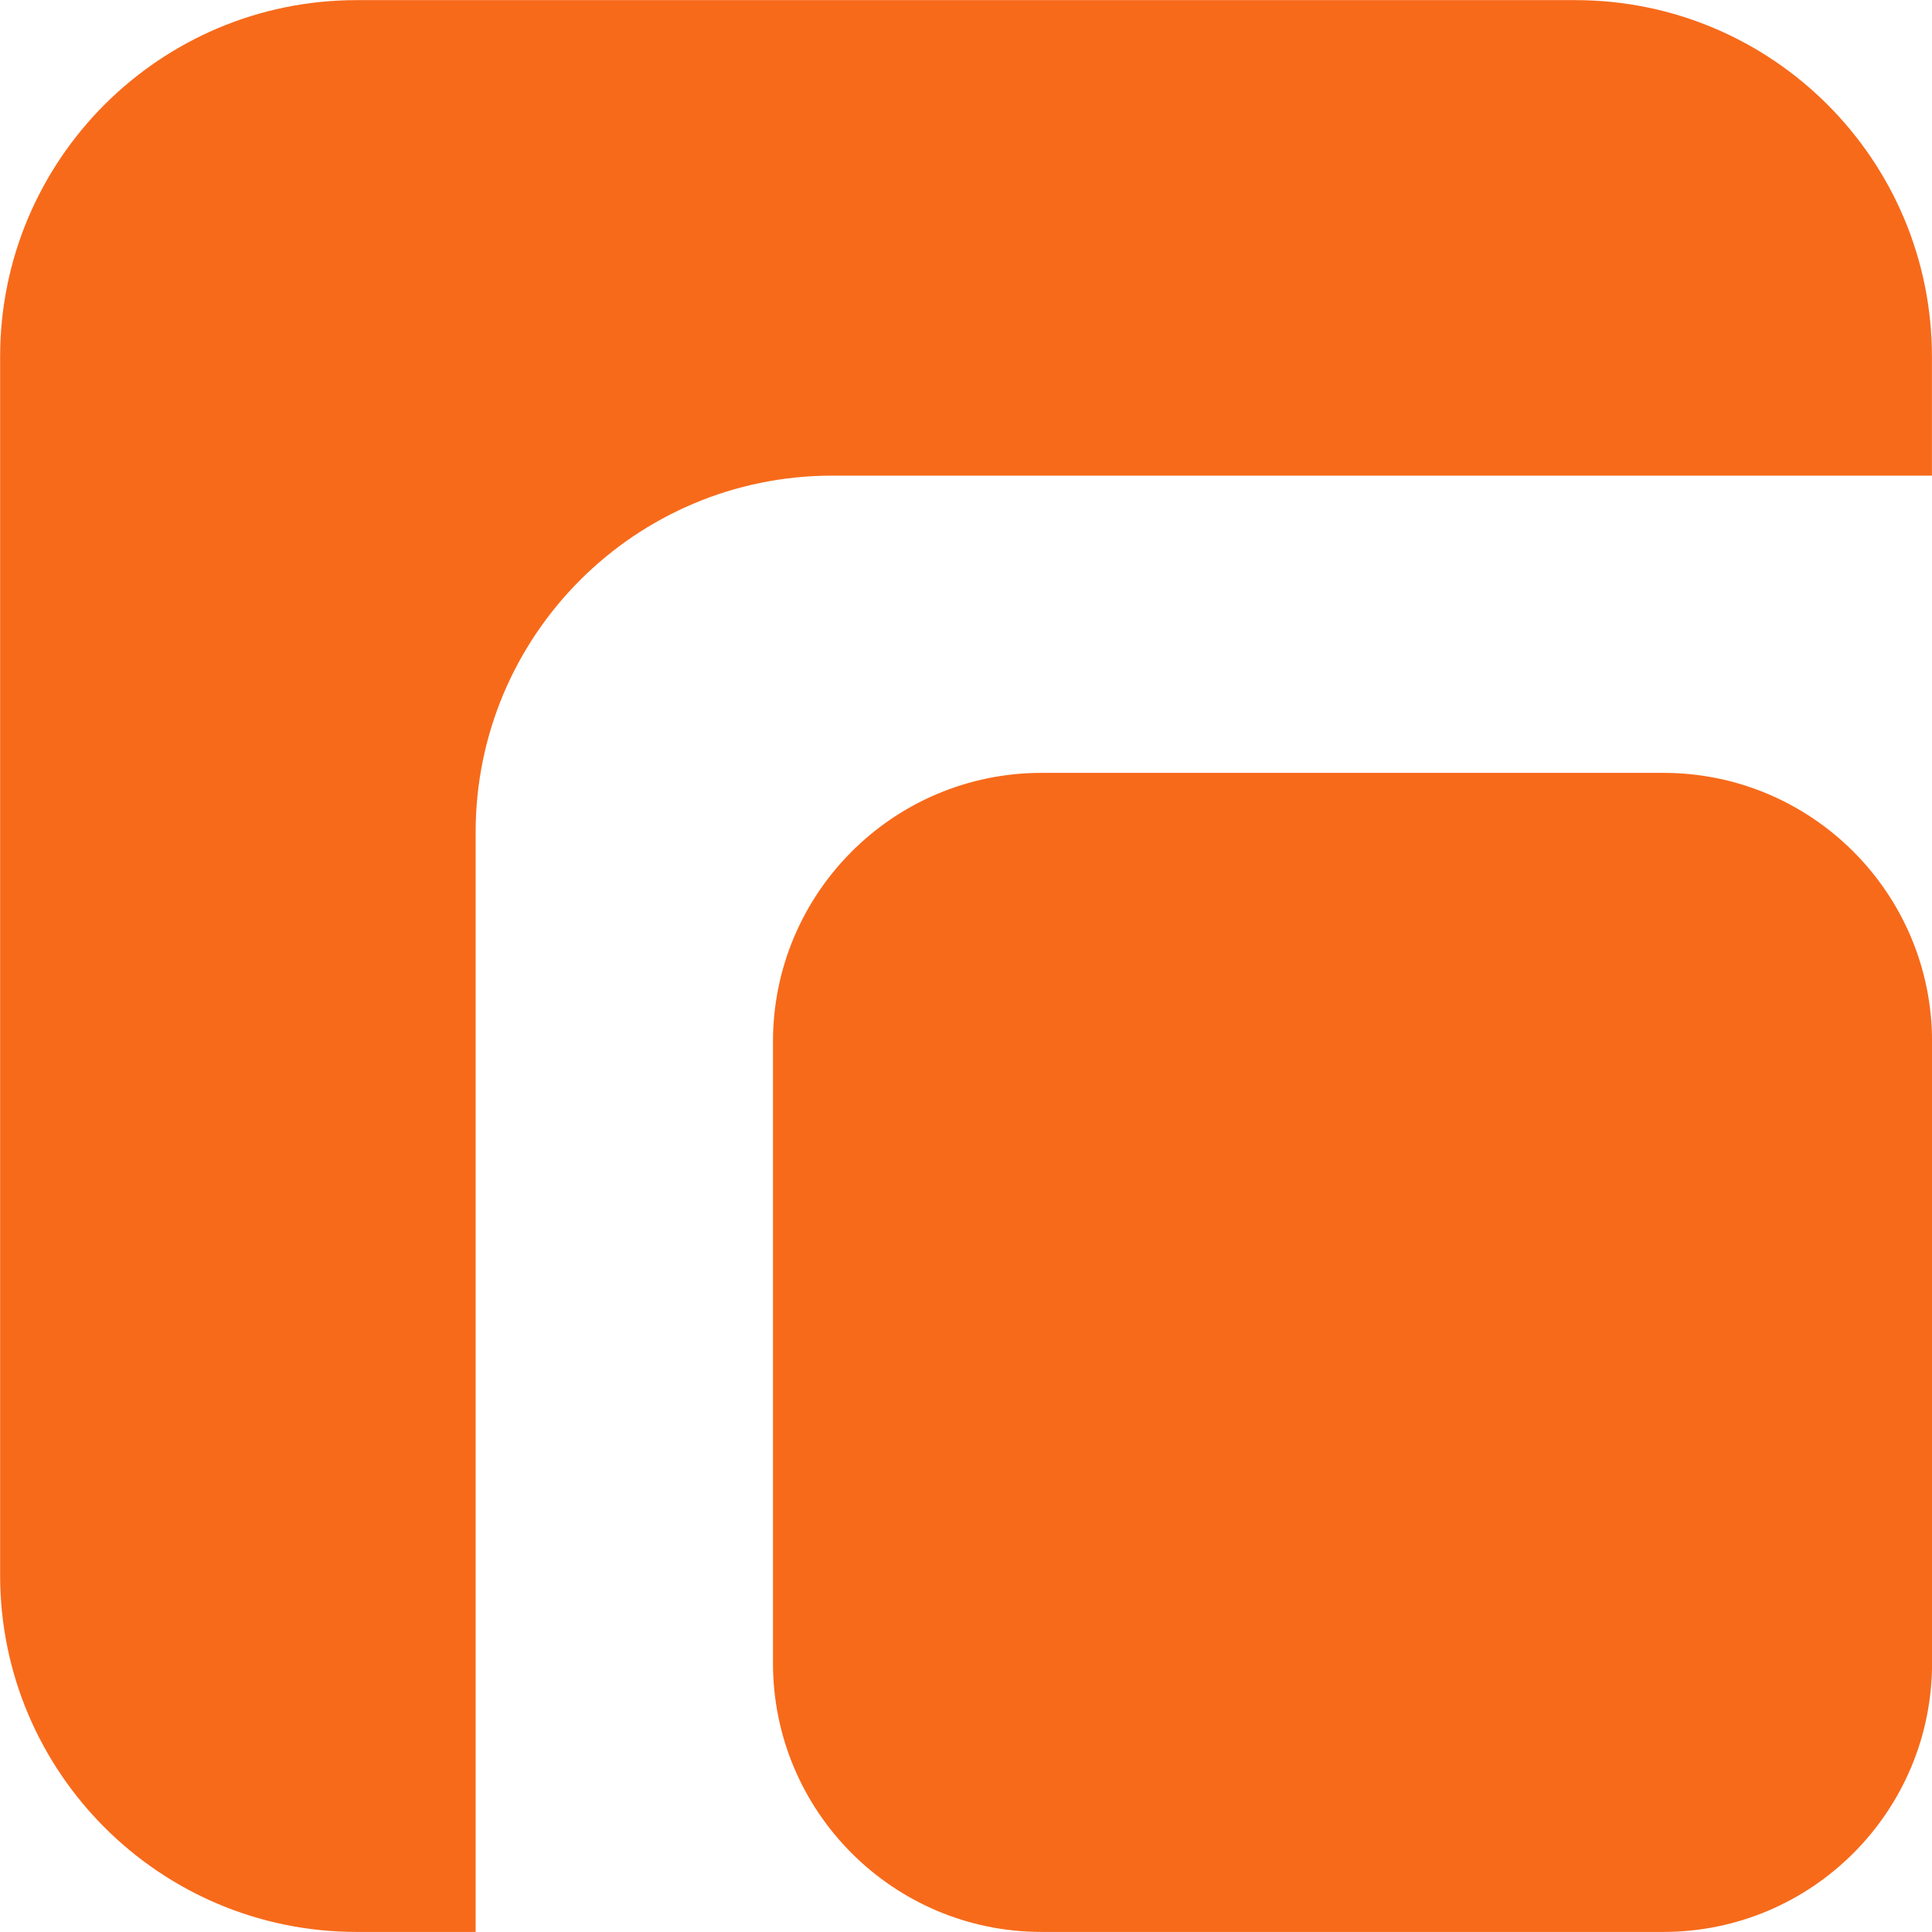 <svg width="32" height="32" viewBox="0 0 32 32" fill="none" xmlns="http://www.w3.org/2000/svg">
<path fill-rule="evenodd" clip-rule="evenodd" d="M0.002 5.909C0.002 2.647 2.647 0.002 5.909 0.002H26.091C29.354 0.002 31.999 2.647 31.999 5.909V7.878H13.785C10.523 7.878 7.878 10.523 7.878 13.785V31.999H5.909C2.647 31.999 0.002 29.354 0.002 26.091V5.909ZM17.254 12.801C14.796 12.801 12.803 14.794 12.803 17.252V27.547C12.803 30.006 14.796 31.999 17.254 31.999H27.549C30.008 31.999 32.001 30.006 32.001 27.547V17.252C32.001 14.794 30.008 12.801 27.549 12.801H17.254Z" fill="#F76A1A"/>
</svg>
